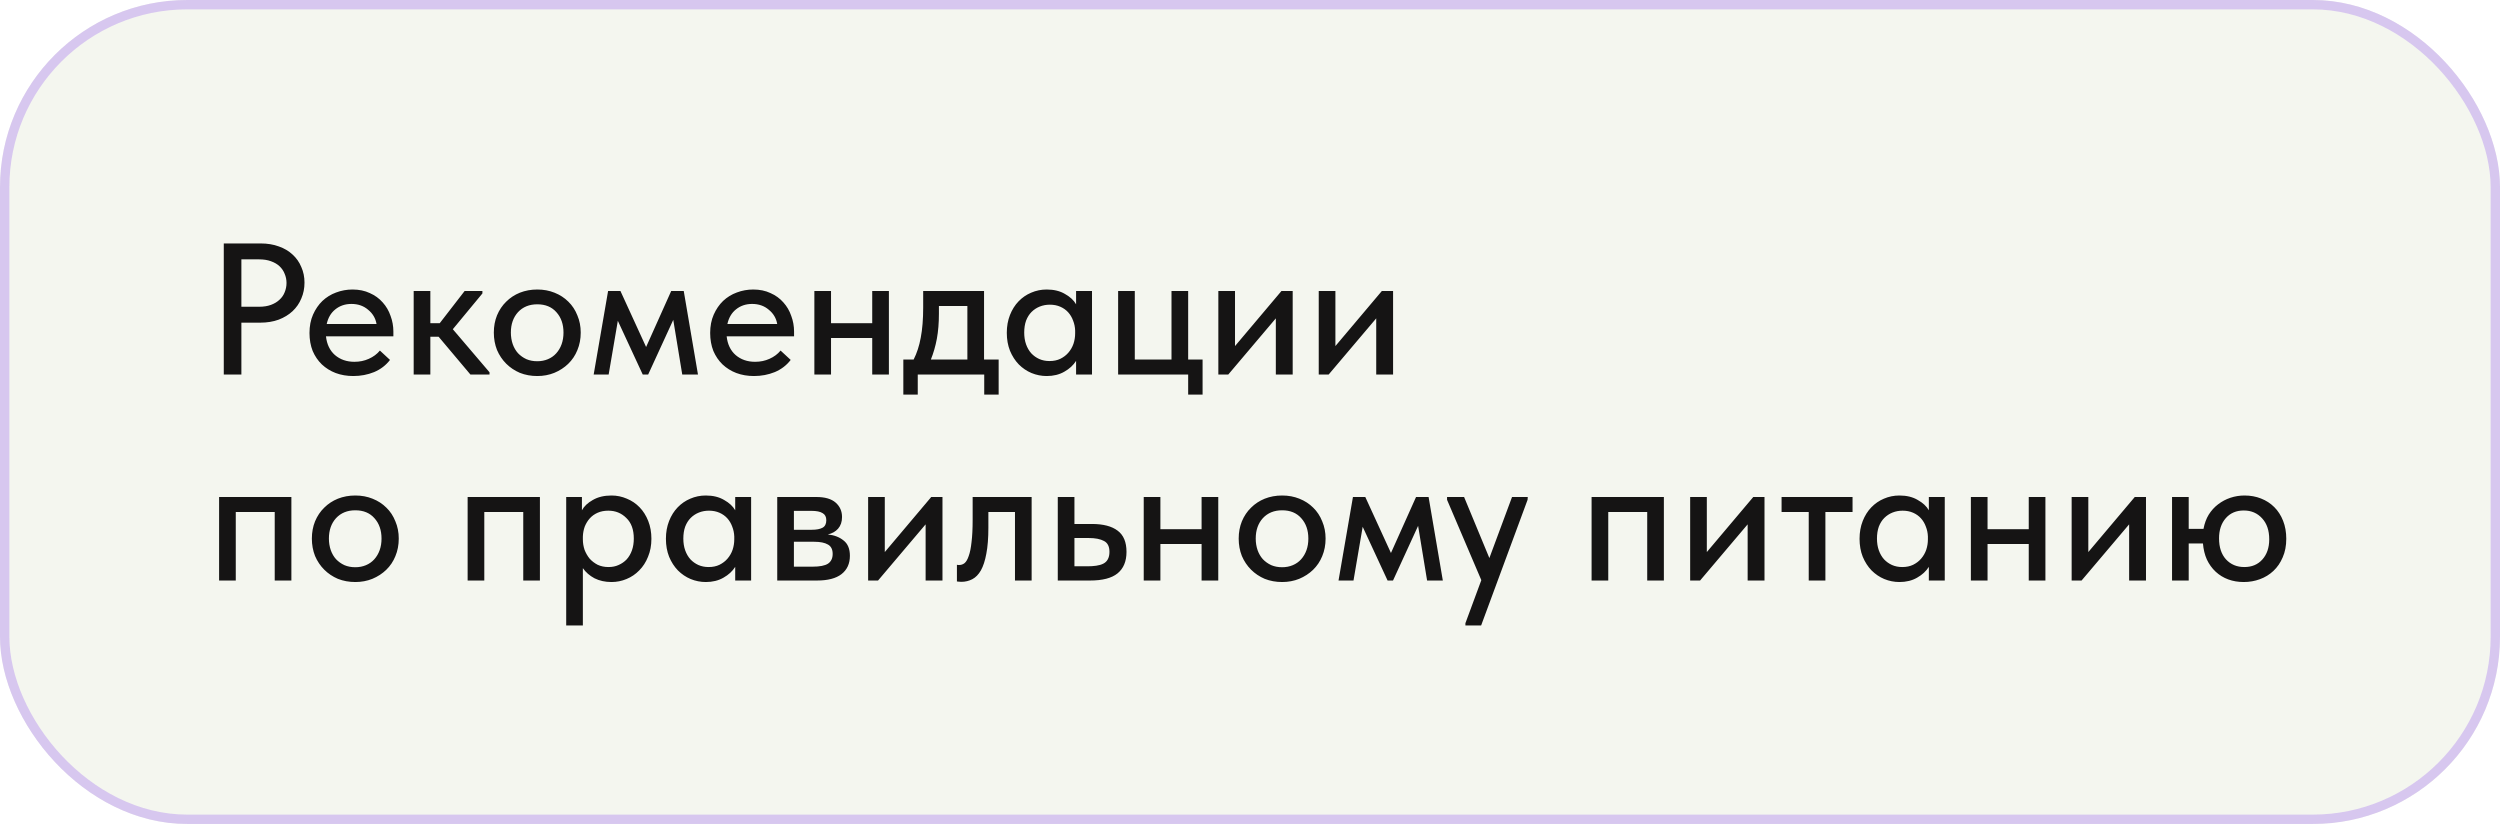 <?xml version="1.0" encoding="UTF-8"?> <svg xmlns="http://www.w3.org/2000/svg" width="267" height="88" viewBox="0 0 267 88" fill="none"><g filter="url(#filter0_bi_5227_62)"><rect width="267" height="88" rx="20" fill="#92A263" fill-opacity="0.1"></rect><rect x="0.5" y="0.5" width="266" height="87" rx="19.5" stroke="#D7C7EF"></rect><path d="M27.84 26C28.56 26 29.207 26.107 29.78 26.32C30.353 26.52 30.84 26.807 31.24 27.18C31.653 27.553 31.967 28 32.18 28.52C32.407 29.027 32.52 29.58 32.52 30.18C32.52 30.793 32.407 31.36 32.18 31.88C31.967 32.4 31.653 32.853 31.24 33.24C30.84 33.613 30.347 33.913 29.76 34.14C29.173 34.353 28.52 34.46 27.8 34.46H25.78V40H23.9V26H27.84ZM27.7 32.76C28.167 32.76 28.58 32.693 28.94 32.56C29.3 32.427 29.6 32.247 29.84 32.02C30.093 31.793 30.28 31.527 30.4 31.22C30.533 30.9 30.6 30.567 30.6 30.22C30.6 29.873 30.533 29.547 30.4 29.24C30.28 28.933 30.1 28.667 29.86 28.44C29.62 28.213 29.313 28.033 28.94 27.9C28.58 27.767 28.16 27.7 27.68 27.7H25.78V32.76H27.7ZM37.733 40.16C37.053 40.16 36.427 40.053 35.853 39.84C35.293 39.627 34.8 39.32 34.373 38.92C33.96 38.52 33.633 38.04 33.393 37.48C33.167 36.907 33.053 36.267 33.053 35.56C33.053 34.827 33.18 34.173 33.433 33.6C33.687 33.027 34.02 32.54 34.433 32.14C34.86 31.74 35.347 31.44 35.893 31.24C36.453 31.027 37.04 30.92 37.653 30.92C38.347 30.92 38.96 31.047 39.493 31.3C40.04 31.54 40.5 31.873 40.873 32.3C41.247 32.713 41.527 33.193 41.713 33.74C41.913 34.273 42.013 34.833 42.013 35.42V35.92H34.813C34.907 36.773 35.227 37.44 35.773 37.92C36.333 38.4 37.027 38.64 37.853 38.64C38.413 38.64 38.927 38.533 39.393 38.32C39.873 38.107 40.267 37.813 40.573 37.44L41.653 38.44C41.213 39.013 40.647 39.447 39.953 39.74C39.26 40.02 38.52 40.16 37.733 40.16ZM37.533 32.46C36.867 32.46 36.293 32.653 35.813 33.04C35.347 33.413 35.04 33.933 34.893 34.6H40.213C40.107 33.987 39.807 33.48 39.313 33.08C38.833 32.667 38.24 32.46 37.533 32.46ZM44.181 31.08H45.961V34.52H46.961L49.621 31.08H51.521V31.34L48.361 35.16L52.281 39.76V40H50.241L46.841 35.96H45.961V40H44.181V31.08ZM57.381 40.16C56.714 40.16 56.094 40.047 55.521 39.82C54.961 39.58 54.474 39.253 54.061 38.84C53.648 38.427 53.321 37.94 53.081 37.38C52.854 36.807 52.741 36.187 52.741 35.52C52.741 34.853 52.854 34.24 53.081 33.68C53.321 33.107 53.648 32.62 54.061 32.22C54.474 31.807 54.961 31.487 55.521 31.26C56.094 31.033 56.714 30.92 57.381 30.92C58.048 30.92 58.661 31.033 59.221 31.26C59.794 31.487 60.288 31.807 60.701 32.22C61.114 32.62 61.434 33.107 61.661 33.68C61.901 34.24 62.021 34.853 62.021 35.52C62.021 36.2 61.901 36.827 61.661 37.4C61.434 37.96 61.108 38.447 60.681 38.86C60.268 39.26 59.774 39.58 59.201 39.82C58.641 40.047 58.034 40.16 57.381 40.16ZM57.381 38.58C57.794 38.58 58.174 38.507 58.521 38.36C58.868 38.213 59.161 38.007 59.401 37.74C59.654 37.46 59.848 37.133 59.981 36.76C60.114 36.387 60.181 35.973 60.181 35.52C60.181 34.627 59.928 33.9 59.421 33.34C58.928 32.78 58.248 32.5 57.381 32.5C56.528 32.5 55.841 32.78 55.321 33.34C54.814 33.9 54.561 34.627 54.561 35.52C54.561 35.96 54.628 36.373 54.761 36.76C54.894 37.133 55.081 37.453 55.321 37.72C55.574 37.987 55.874 38.2 56.221 38.36C56.568 38.507 56.954 38.58 57.381 38.58ZM64.944 31.08H66.264L69.004 37.06L71.684 31.08H73.024L74.544 40H72.864L71.904 34.16L69.224 40H68.644L65.984 34.26L65.004 40H63.404L64.944 31.08ZM80.526 40.16C79.846 40.16 79.22 40.053 78.646 39.84C78.086 39.627 77.593 39.32 77.166 38.92C76.753 38.52 76.426 38.04 76.186 37.48C75.96 36.907 75.846 36.267 75.846 35.56C75.846 34.827 75.973 34.173 76.226 33.6C76.48 33.027 76.813 32.54 77.226 32.14C77.653 31.74 78.14 31.44 78.686 31.24C79.246 31.027 79.833 30.92 80.446 30.92C81.14 30.92 81.753 31.047 82.286 31.3C82.833 31.54 83.293 31.873 83.666 32.3C84.04 32.713 84.32 33.193 84.506 33.74C84.706 34.273 84.806 34.833 84.806 35.42V35.92H77.606C77.7 36.773 78.02 37.44 78.566 37.92C79.126 38.4 79.82 38.64 80.646 38.64C81.206 38.64 81.72 38.533 82.186 38.32C82.666 38.107 83.06 37.813 83.366 37.44L84.446 38.44C84.006 39.013 83.44 39.447 82.746 39.74C82.053 40.02 81.313 40.16 80.526 40.16ZM80.326 32.46C79.66 32.46 79.086 32.653 78.606 33.04C78.14 33.413 77.833 33.933 77.686 34.6H83.006C82.9 33.987 82.6 33.48 82.106 33.08C81.626 32.667 81.033 32.46 80.326 32.46ZM93.154 36.1H88.754V40H86.974V31.08H88.754V34.52H93.154V31.08H94.934V40H93.154V36.1ZM96.476 38.4H97.576C97.923 37.72 98.176 36.94 98.336 36.06C98.509 35.167 98.596 34.093 98.596 32.84V31.08H105.096V38.4H106.656V42.14H105.116V40H98.016V42.14H96.476V38.4ZM100.276 33.5C100.276 34.487 100.203 35.38 100.056 36.18C99.909 36.967 99.696 37.707 99.416 38.4H103.316V32.68H100.276V33.5ZM111.786 40.16C111.226 40.16 110.686 40.053 110.166 39.84C109.659 39.627 109.206 39.32 108.806 38.92C108.419 38.52 108.106 38.033 107.866 37.46C107.639 36.887 107.526 36.247 107.526 35.54C107.526 34.847 107.639 34.213 107.866 33.64C108.093 33.067 108.399 32.58 108.786 32.18C109.173 31.78 109.619 31.473 110.126 31.26C110.646 31.033 111.199 30.92 111.786 30.92C112.559 30.92 113.213 31.08 113.746 31.4C114.293 31.707 114.686 32.073 114.926 32.5V31.08H116.626V40H114.926V38.54C114.633 39.007 114.213 39.393 113.666 39.7C113.133 40.007 112.506 40.16 111.786 40.16ZM112.086 38.56C112.526 38.56 112.913 38.48 113.246 38.32C113.593 38.147 113.879 37.927 114.106 37.66C114.346 37.38 114.526 37.067 114.646 36.72C114.766 36.36 114.826 35.987 114.826 35.6V35.3C114.813 34.927 114.739 34.573 114.606 34.24C114.486 33.907 114.313 33.613 114.086 33.36C113.859 33.107 113.579 32.907 113.246 32.76C112.913 32.613 112.539 32.54 112.126 32.54C111.739 32.54 111.379 32.607 111.046 32.74C110.713 32.873 110.419 33.067 110.166 33.32C109.926 33.56 109.733 33.867 109.586 34.24C109.453 34.613 109.386 35.04 109.386 35.52C109.386 35.987 109.453 36.407 109.586 36.78C109.719 37.153 109.906 37.473 110.146 37.74C110.386 37.993 110.666 38.193 110.986 38.34C111.319 38.487 111.686 38.56 112.086 38.56ZM126.896 40H119.416V31.08H121.196V38.4H125.116V31.08H126.896V38.4H128.436V42.14H126.896V40ZM130.119 31.08H131.899V36.96L136.859 31.08H138.059V40H136.259V34L131.179 40H130.119V31.08ZM140.841 31.08H142.621V36.96L147.581 31.08H148.781V40H146.981V34L141.901 40H140.841V31.08ZM23.4 53.08H31.12V62H29.34V54.68H25.18V62H23.4V53.08ZM37.947 62.16C37.281 62.16 36.661 62.047 36.087 61.82C35.527 61.58 35.041 61.253 34.627 60.84C34.214 60.427 33.887 59.94 33.647 59.38C33.421 58.807 33.307 58.187 33.307 57.52C33.307 56.853 33.421 56.24 33.647 55.68C33.887 55.107 34.214 54.62 34.627 54.22C35.041 53.807 35.527 53.487 36.087 53.26C36.661 53.033 37.281 52.92 37.947 52.92C38.614 52.92 39.227 53.033 39.787 53.26C40.361 53.487 40.854 53.807 41.267 54.22C41.681 54.62 42.001 55.107 42.227 55.68C42.467 56.24 42.587 56.853 42.587 57.52C42.587 58.2 42.467 58.827 42.227 59.4C42.001 59.96 41.674 60.447 41.247 60.86C40.834 61.26 40.341 61.58 39.767 61.82C39.207 62.047 38.601 62.16 37.947 62.16ZM37.947 60.58C38.361 60.58 38.741 60.507 39.087 60.36C39.434 60.213 39.727 60.007 39.967 59.74C40.221 59.46 40.414 59.133 40.547 58.76C40.681 58.387 40.747 57.973 40.747 57.52C40.747 56.627 40.494 55.9 39.987 55.34C39.494 54.78 38.814 54.5 37.947 54.5C37.094 54.5 36.407 54.78 35.887 55.34C35.381 55.9 35.127 56.627 35.127 57.52C35.127 57.96 35.194 58.373 35.327 58.76C35.461 59.133 35.647 59.453 35.887 59.72C36.141 59.987 36.441 60.2 36.787 60.36C37.134 60.507 37.521 60.58 37.947 60.58ZM49.943 53.08H57.663V62H55.883V54.68H51.723V62H49.943V53.08ZM60.47 66.8V53.08H62.15V54.5C62.377 54.073 62.764 53.707 63.31 53.4C63.857 53.08 64.524 52.92 65.31 52.92C65.884 52.92 66.43 53.033 66.95 53.26C67.47 53.473 67.924 53.78 68.31 54.18C68.697 54.58 69.004 55.067 69.23 55.64C69.457 56.213 69.57 56.847 69.57 57.54C69.57 58.247 69.45 58.887 69.21 59.46C68.984 60.033 68.67 60.52 68.27 60.92C67.884 61.32 67.43 61.627 66.91 61.84C66.404 62.053 65.87 62.16 65.31 62.16C64.63 62.16 64.024 62.027 63.49 61.76C62.97 61.48 62.557 61.12 62.25 60.68V66.8H60.47ZM64.97 54.54C64.544 54.54 64.164 54.613 63.83 54.76C63.497 54.907 63.217 55.107 62.99 55.36C62.764 55.613 62.584 55.907 62.45 56.24C62.33 56.573 62.264 56.927 62.25 57.3V57.6C62.25 57.987 62.31 58.36 62.43 58.72C62.564 59.067 62.744 59.38 62.97 59.66C63.21 59.927 63.497 60.147 63.83 60.32C64.177 60.48 64.564 60.56 64.99 60.56C65.39 60.56 65.75 60.487 66.07 60.34C66.404 60.193 66.69 59.993 66.93 59.74C67.17 59.473 67.357 59.153 67.49 58.78C67.624 58.407 67.69 57.987 67.69 57.52C67.69 56.56 67.424 55.827 66.89 55.32C66.37 54.8 65.73 54.54 64.97 54.54ZM75.38 62.16C74.82 62.16 74.28 62.053 73.76 61.84C73.253 61.627 72.8 61.32 72.4 60.92C72.013 60.52 71.7 60.033 71.46 59.46C71.233 58.887 71.12 58.247 71.12 57.54C71.12 56.847 71.233 56.213 71.46 55.64C71.686 55.067 71.993 54.58 72.38 54.18C72.766 53.78 73.213 53.473 73.72 53.26C74.24 53.033 74.793 52.92 75.38 52.92C76.153 52.92 76.806 53.08 77.34 53.4C77.886 53.707 78.28 54.073 78.52 54.5V53.08H80.22V62H78.52V60.54C78.227 61.007 77.806 61.393 77.26 61.7C76.727 62.007 76.1 62.16 75.38 62.16ZM75.68 60.56C76.12 60.56 76.507 60.48 76.84 60.32C77.186 60.147 77.473 59.927 77.7 59.66C77.94 59.38 78.12 59.067 78.24 58.72C78.36 58.36 78.42 57.987 78.42 57.6V57.3C78.406 56.927 78.333 56.573 78.2 56.24C78.08 55.907 77.906 55.613 77.68 55.36C77.453 55.107 77.173 54.907 76.84 54.76C76.507 54.613 76.133 54.54 75.72 54.54C75.333 54.54 74.973 54.607 74.64 54.74C74.306 54.873 74.013 55.067 73.76 55.32C73.52 55.56 73.326 55.867 73.18 56.24C73.046 56.613 72.98 57.04 72.98 57.52C72.98 57.987 73.046 58.407 73.18 58.78C73.313 59.153 73.5 59.473 73.74 59.74C73.98 59.993 74.26 60.193 74.58 60.34C74.913 60.487 75.28 60.56 75.68 60.56ZM83.009 53.08H87.189C88.109 53.08 88.796 53.28 89.249 53.68C89.703 54.08 89.929 54.593 89.929 55.22C89.929 55.727 89.789 56.14 89.509 56.46C89.243 56.767 88.876 56.973 88.409 57.08C89.089 57.147 89.649 57.36 90.089 57.72C90.543 58.067 90.769 58.613 90.769 59.36C90.769 60.2 90.469 60.853 89.869 61.32C89.283 61.773 88.409 62 87.249 62H83.009V53.08ZM84.789 57.86V60.52H86.789C87.549 60.52 88.096 60.413 88.429 60.2C88.763 59.973 88.929 59.627 88.929 59.16C88.929 58.68 88.763 58.347 88.429 58.16C88.096 57.96 87.603 57.86 86.949 57.86H84.789ZM84.789 54.56V56.58H86.689C87.196 56.58 87.583 56.507 87.849 56.36C88.116 56.213 88.249 55.947 88.249 55.56C88.249 55.2 88.116 54.947 87.849 54.8C87.596 54.64 87.203 54.56 86.669 54.56H84.789ZM92.716 53.08H94.496V58.96L99.456 53.08H100.656V62H98.856V56L93.776 62H92.716V53.08ZM102.659 62.14C102.539 62.14 102.446 62.133 102.379 62.12C102.312 62.12 102.252 62.113 102.199 62.1V60.32C102.252 60.333 102.299 60.34 102.339 60.34C102.392 60.34 102.432 60.34 102.459 60.34C102.659 60.34 102.846 60.273 103.019 60.14C103.192 59.993 103.339 59.74 103.459 59.38C103.592 59.02 103.692 58.527 103.759 57.9C103.839 57.273 103.879 56.467 103.879 55.48V53.08H110.179V62H108.399V54.68H105.559V56.34C105.559 57.46 105.486 58.393 105.339 59.14C105.206 59.873 105.012 60.467 104.759 60.92C104.506 61.36 104.199 61.673 103.839 61.86C103.479 62.047 103.086 62.14 102.659 62.14ZM112.97 53.08H114.75V55.96H116.61C117.824 55.96 118.744 56.2 119.37 56.68C119.997 57.147 120.31 57.9 120.31 58.94C120.31 59.953 119.99 60.72 119.35 61.24C118.724 61.747 117.744 62 116.41 62H112.97V53.08ZM116.15 60.48C116.484 60.48 116.79 60.46 117.07 60.42C117.364 60.38 117.617 60.307 117.83 60.2C118.044 60.093 118.204 59.94 118.31 59.74C118.43 59.527 118.49 59.26 118.49 58.94C118.49 58.367 118.297 57.98 117.91 57.78C117.524 57.567 116.977 57.46 116.27 57.46H114.75V60.48H116.15ZM128.33 58.1H123.93V62H122.15V53.08H123.93V56.52H128.33V53.08H130.11V62H128.33V58.1ZM136.932 62.16C136.265 62.16 135.645 62.047 135.072 61.82C134.512 61.58 134.025 61.253 133.612 60.84C133.198 60.427 132.872 59.94 132.632 59.38C132.405 58.807 132.292 58.187 132.292 57.52C132.292 56.853 132.405 56.24 132.632 55.68C132.872 55.107 133.198 54.62 133.612 54.22C134.025 53.807 134.512 53.487 135.072 53.26C135.645 53.033 136.265 52.92 136.932 52.92C137.598 52.92 138.212 53.033 138.772 53.26C139.345 53.487 139.838 53.807 140.252 54.22C140.665 54.62 140.985 55.107 141.212 55.68C141.452 56.24 141.572 56.853 141.572 57.52C141.572 58.2 141.452 58.827 141.212 59.4C140.985 59.96 140.658 60.447 140.232 60.86C139.818 61.26 139.325 61.58 138.752 61.82C138.192 62.047 137.585 62.16 136.932 62.16ZM136.932 60.58C137.345 60.58 137.725 60.507 138.072 60.36C138.418 60.213 138.712 60.007 138.952 59.74C139.205 59.46 139.398 59.133 139.532 58.76C139.665 58.387 139.732 57.973 139.732 57.52C139.732 56.627 139.478 55.9 138.972 55.34C138.478 54.78 137.798 54.5 136.932 54.5C136.078 54.5 135.392 54.78 134.872 55.34C134.365 55.9 134.112 56.627 134.112 57.52C134.112 57.96 134.178 58.373 134.312 58.76C134.445 59.133 134.632 59.453 134.872 59.72C135.125 59.987 135.425 60.2 135.772 60.36C136.118 60.507 136.505 60.58 136.932 60.58ZM144.494 53.08H145.814L148.554 59.06L151.234 53.08H152.574L154.094 62H152.414L151.454 56.16L148.774 62H148.194L145.534 56.26L144.554 62H142.954L144.494 53.08ZM156.505 66.56L158.205 61.96L154.545 53.38V53.08H156.365L159.065 59.6L161.485 53.08H163.165L163.145 53.38L158.185 66.8H156.505V66.56ZM169.982 53.08H177.702V62H175.922V54.68H171.762V62H169.982V53.08ZM180.509 53.08H182.289V58.96L187.249 53.08H188.449V62H186.649V56L181.569 62H180.509V53.08ZM193.172 54.68H190.272V53.08H197.852V54.68H194.952V62H193.172V54.68ZM202.86 62.16C202.3 62.16 201.76 62.053 201.24 61.84C200.734 61.627 200.28 61.32 199.88 60.92C199.494 60.52 199.18 60.033 198.94 59.46C198.714 58.887 198.6 58.247 198.6 57.54C198.6 56.847 198.714 56.213 198.94 55.64C199.167 55.067 199.474 54.58 199.86 54.18C200.247 53.78 200.694 53.473 201.2 53.26C201.72 53.033 202.274 52.92 202.86 52.92C203.634 52.92 204.287 53.08 204.82 53.4C205.367 53.707 205.76 54.073 206 54.5V53.08H207.7V62H206V60.54C205.707 61.007 205.287 61.393 204.74 61.7C204.207 62.007 203.58 62.16 202.86 62.16ZM203.16 60.56C203.6 60.56 203.987 60.48 204.32 60.32C204.667 60.147 204.954 59.927 205.18 59.66C205.42 59.38 205.6 59.067 205.72 58.72C205.84 58.36 205.9 57.987 205.9 57.6V57.3C205.887 56.927 205.814 56.573 205.68 56.24C205.56 55.907 205.387 55.613 205.16 55.36C204.934 55.107 204.654 54.907 204.32 54.76C203.987 54.613 203.614 54.54 203.2 54.54C202.814 54.54 202.454 54.607 202.12 54.74C201.787 54.873 201.494 55.067 201.24 55.32C201 55.56 200.807 55.867 200.66 56.24C200.527 56.613 200.46 57.04 200.46 57.52C200.46 57.987 200.527 58.407 200.66 58.78C200.794 59.153 200.98 59.473 201.22 59.74C201.46 59.993 201.74 60.193 202.06 60.34C202.394 60.487 202.76 60.56 203.16 60.56ZM216.67 58.1H212.27V62H210.49V53.08H212.27V56.52H216.67V53.08H218.45V62H216.67V58.1ZM221.252 53.08H223.032V58.96L227.992 53.08H229.192V62H227.392V56L222.312 62H221.252V53.08ZM231.974 53.08H233.754V56.48H235.334C235.441 55.907 235.628 55.4 235.894 54.96C236.174 54.52 236.508 54.153 236.894 53.86C237.294 53.553 237.734 53.32 238.214 53.16C238.694 53 239.194 52.92 239.714 52.92C240.354 52.92 240.941 53.027 241.474 53.24C242.021 53.453 242.494 53.76 242.894 54.16C243.294 54.56 243.608 55.047 243.834 55.62C244.061 56.193 244.174 56.833 244.174 57.54C244.174 58.287 244.048 58.947 243.794 59.52C243.554 60.093 243.221 60.58 242.794 60.98C242.381 61.367 241.901 61.66 241.354 61.86C240.808 62.06 240.234 62.16 239.634 62.16C239.034 62.16 238.481 62.067 237.974 61.88C237.468 61.693 237.021 61.42 236.634 61.06C236.248 60.7 235.934 60.267 235.694 59.76C235.468 59.253 235.328 58.68 235.274 58.04H233.754V62H231.974V53.08ZM239.694 60.56C240.494 60.56 241.134 60.293 241.614 59.76C242.108 59.213 242.354 58.493 242.354 57.6C242.354 56.653 242.101 55.907 241.594 55.36C241.088 54.8 240.434 54.52 239.634 54.52C238.834 54.52 238.194 54.793 237.714 55.34C237.234 55.887 236.994 56.607 236.994 57.5C236.994 58.447 237.241 59.193 237.734 59.74C238.241 60.287 238.894 60.56 239.694 60.56Z" fill="#151414"></path></g><defs><filter id="filter0_bi_5227_62" x="-15" y="-15" width="297" height="118" filterUnits="userSpaceOnUse" color-interpolation-filters="sRGB"><feFlood flood-opacity="0" result="BackgroundImageFix"></feFlood><feGaussianBlur in="BackgroundImageFix" stdDeviation="7.5"></feGaussianBlur><feComposite in2="SourceAlpha" operator="in" result="effect1_backgroundBlur_5227_62"></feComposite><feBlend mode="normal" in="SourceGraphic" in2="effect1_backgroundBlur_5227_62" result="shape"></feBlend><feColorMatrix in="SourceAlpha" type="matrix" values="0 0 0 0 0 0 0 0 0 0 0 0 0 0 0 0 0 0 127 0" result="hardAlpha"></feColorMatrix><feOffset></feOffset><feGaussianBlur stdDeviation="7.5"></feGaussianBlur><feComposite in2="hardAlpha" operator="arithmetic" k2="-1" k3="1"></feComposite><feColorMatrix type="matrix" values="0 0 0 0 1 0 0 0 0 1 0 0 0 0 1 0 0 0 0.25 0"></feColorMatrix><feBlend mode="normal" in2="shape" result="effect2_innerShadow_5227_62"></feBlend></filter></defs></svg> 